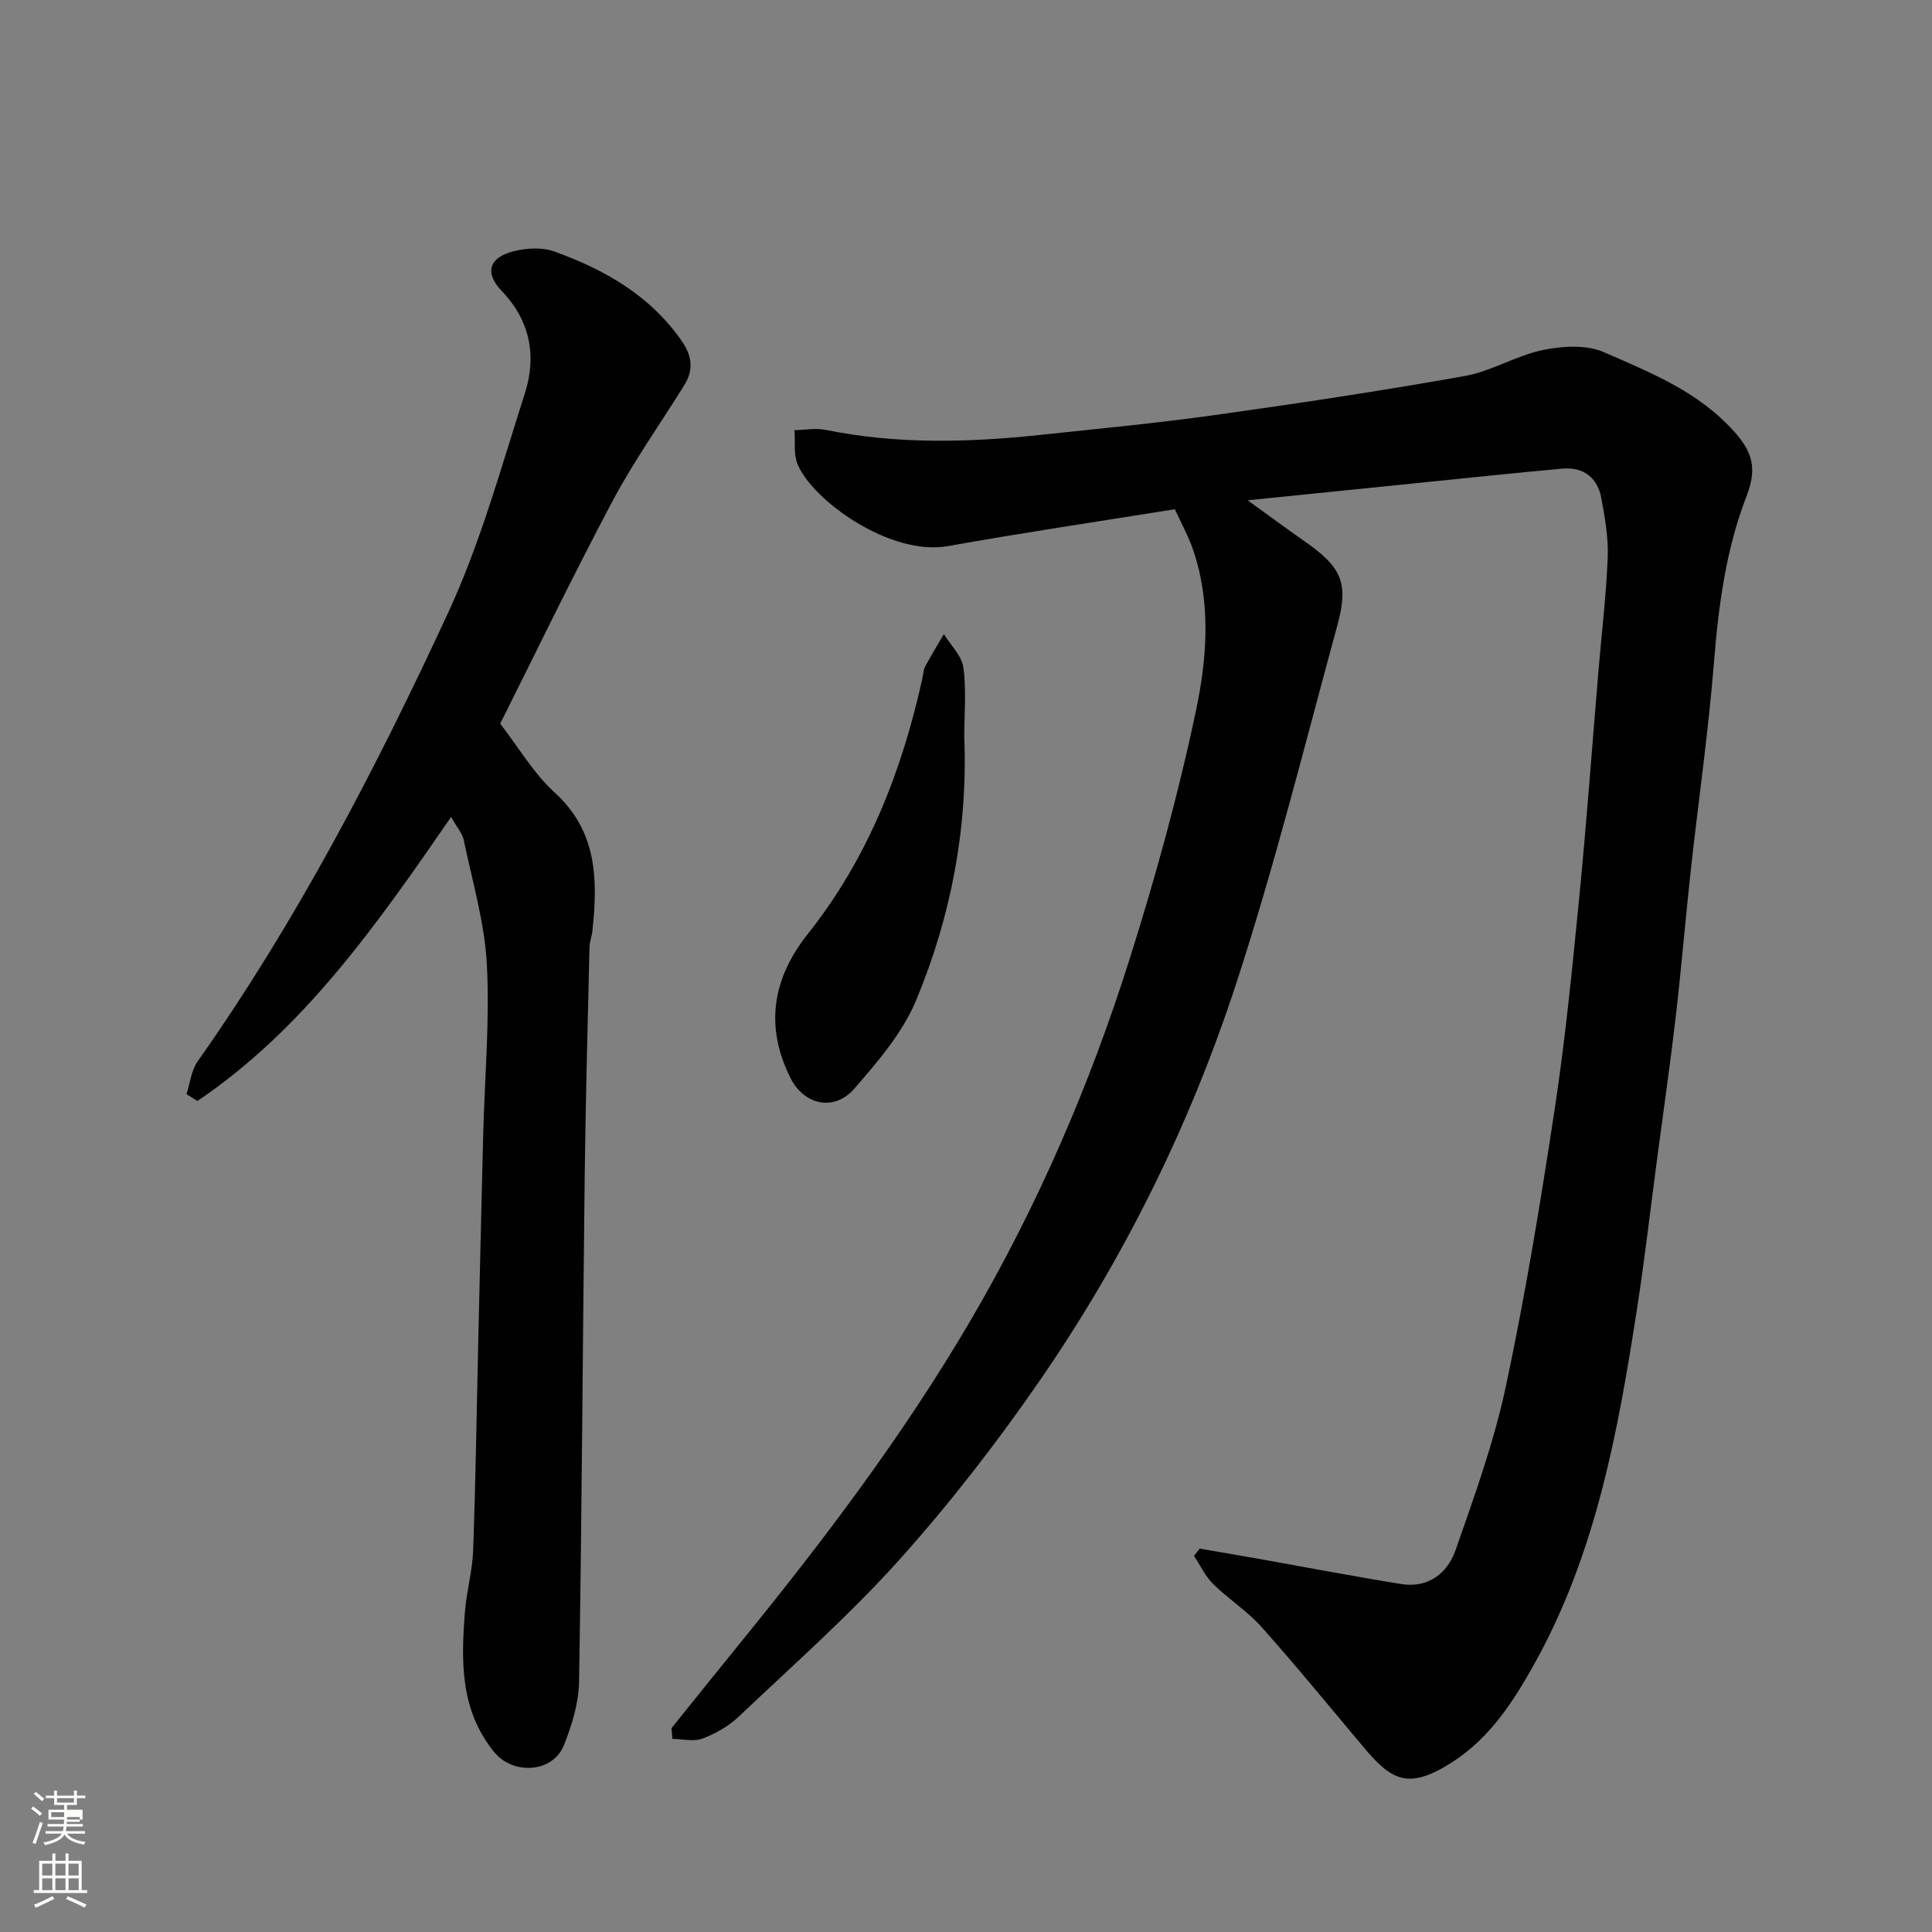 <svg enable-background="new 0 0 400 400" viewBox="0 0 400 400" xmlns="http://www.w3.org/2000/svg"><rect x="0" y="0" width="400" height="400" fill="#808080" stroke="none"/><path d="m6.44 374.46.42-.45c.65.47 1.27.95 1.85 1.44l-.45.49c-.65-.56-1.25-1.06-1.82-1.48m.93 7.33-.63-.26c.55-1.36 1.05-2.8 1.52-4.33.19.1.38.19.59.27-.46 1.29-.95 2.73-1.48 4.32m-.38-10.38.44-.42c.43.34 1.01.82 1.74 1.44l-.49.49c-.53-.51-1.09-1.01-1.69-1.51m2.5.35h1.72v-1.04h.59v1.04h3.52v-1.04h.59v1.04h1.75v.53h-1.75v1.42h-2.03v.97h3.22v2.03h-3.24c0 .35-.01.66-.03.93h3.32v.53h-3.37c-.03.27-.08.58-.15.94h3.96v.53h-3.71c.67.92 1.93 1.48 3.79 1.68-.13.24-.23.44-.29.59-2.13-.38-3.48-1.08-4.04-2.12-.43.97-1.77 1.72-4.03 2.23-.09-.19-.2-.37-.33-.55 2.1-.42 3.37-1.03 3.81-1.83h-3.36v-.53h3.58c.08-.29.13-.61.16-.94h-3.33v-.53h3.39c.02-.27.04-.58.04-.93h-3.23v-2.03h3.25v-.97h-2.07v-1.42h-1.73zm1.12 3.44v1h2.65c.01-.3.02-.44.01-.4v-.25-.35zm1.19-2h3.52v-.91h-3.52zm4.71 3h-2.63v.59c0 .15-.01.28-.01.4h2.64v-1.99z" fill="#fbfcfa"/><path d="m13.56 383.74h.63v1.52h2.72v6.07h1.13v.6h-11.06v-.6h1.13v-6.07h2.73v-1.52h.63v1.52h2.1v-1.52zm-2.69 8.83.38.56c-1.24.63-2.53 1.25-3.85 1.85-.1-.21-.21-.42-.34-.63 1.36-.55 2.63-1.15 3.81-1.78m-2.13-4.27h2.1v-2.45h-2.1zm0 3.04h2.1v-2.46h-2.1zm2.72-3.04h2.1v-2.45h-2.1zm0 3.04h2.1v-2.46h-2.1zm6.07 3.6c-1.41-.71-2.7-1.3-3.86-1.78l.35-.56c1.45.62 2.75 1.19 3.88 1.72zm-1.25-9.09h-2.1v2.45h2.1zm-2.09 5.49h2.1v-2.46h-2.1z" fill="#fbfcfa"/><g fill="#010101"><path d="m139.02 357.8c4.62-5.73 9.21-11.47 13.85-17.17 17.45-21.44 34.13-43.41 48.13-67.34 13.82-23.63 24.61-48.59 32.83-74.59 5.38-17.03 10.17-34.33 13.83-51.8 2.27-10.83 3.09-22.26-.7-33.24-.94-2.71-2.36-5.25-3.72-8.23-15.45 2.49-31.24 4.82-46.95 7.63-12.04 2.15-28.08-9.51-31.15-16.92-.87-2.09-.47-4.7-.65-7.08 2.15-.04 4.38-.48 6.43-.06 14.74 3 29.54 2.63 44.37 1.05 12.07-1.29 24.16-2.43 36.17-4.11 17.31-2.42 34.6-5.02 51.8-8.09 5.53-.98 10.64-4.24 16.16-5.38 4.07-.84 9.03-1.15 12.66.45 8.93 3.92 18.13 7.55 25.35 14.74 5.02 4.99 6.71 8.51 4.2 14.99-4.31 11.13-5.82 22.68-6.77 34.49-1.15 14.37-3.22 28.67-4.8 43.01-1.11 10.12-1.94 20.27-3.12 30.38-1.13 9.75-2.54 19.47-3.83 29.2-1.38 10.39-2.57 20.8-4.17 31.15-3.91 25.35-8.49 50.58-21.13 73.36-4.35 7.83-9.25 15.54-17.15 20.6-9.21 5.91-12.62 3.71-18.45-3.23-6.97-8.3-13.84-16.7-21.05-24.79-2.93-3.29-6.81-5.73-9.97-8.84-1.65-1.63-2.68-3.88-3.99-5.85.39-.5.79-1.01 1.18-1.51 3.97.69 7.94 1.36 11.9 2.06 9.95 1.77 19.87 3.67 29.84 5.28 5.59.9 9.57-2.26 11.23-7.01 3.92-11.17 7.97-22.41 10.43-33.95 4.04-18.97 7.19-38.16 10.1-57.35 2.19-14.41 3.62-28.95 5.05-43.47 1.56-15.88 2.71-31.8 4.05-47.7.65-7.7 1.59-15.39 1.88-23.11.15-4.05-.57-8.19-1.32-12.21-.8-4.3-3.7-6.53-8.12-6.13-9.97.9-19.93 1.96-29.9 2.97-11.4 1.15-22.8 2.32-35.21 3.58 4.29 3.09 7.96 5.81 11.69 8.42 7.75 5.4 9.31 8.61 6.88 17.49-6.72 24.63-12.9 49.46-20.8 73.72-9.62 29.57-23.37 57.42-41.09 83.03-8.83 12.76-18.42 25.14-28.78 36.68-10.35 11.52-22.03 21.84-33.29 32.51-2.08 1.97-4.79 3.51-7.48 4.52-1.83.69-4.13.09-6.23.07-.04-.73-.11-1.47-.19-2.22z"/><path d="m93.4 169.14c-15.53 22.53-30.56 43.96-52.53 58.81-.75-.47-1.51-.94-2.26-1.42.75-2.28.99-4.92 2.32-6.8 20.53-29.1 36.89-60.58 51.8-92.75 6.73-14.52 11.03-30.21 15.93-45.52 2.46-7.7 1.18-15-4.8-21.24-3.59-3.74-2.6-6.91 2.41-8.18 2.67-.68 5.92-.89 8.44.01 10.45 3.75 19.9 9.11 26.46 18.58 2.13 3.08 2.46 5.99.5 9.13-5 8.03-10.5 15.78-14.92 24.11-8.41 15.86-16.21 32.04-23.19 45.96 3.87 4.99 6.93 10.3 11.26 14.24 8.89 8.09 8.95 18.1 7.83 28.65-.12 1.13-.58 2.24-.6 3.37-.37 15.93-.81 31.86-1 47.79-.41 34.76-.58 69.52-1.16 104.28-.07 4.43-1.48 9.02-3.15 13.18-2.31 5.74-10.52 6.2-14.43 1.4-7.08-8.69-6.85-18.83-6.05-29.07.33-4.23 1.55-8.41 1.7-12.63.52-14.59.73-29.19 1.07-43.79.33-14.1.65-28.2 1.01-42.29.3-11.77 1.37-23.57.76-35.28-.46-8.67-3.02-17.24-4.8-25.82-.31-1.36-1.37-2.52-2.6-4.72z"/><path d="m199.64 152.58c.75 18.88-2.74 37.16-9.95 54.48-2.81 6.75-7.93 12.73-12.83 18.35-4.15 4.77-10.4 3.39-13.2-2.22-5.34-10.69-3.75-20.59 3.6-29.84 12.42-15.62 19.47-33.68 23.73-52.98.18-.79.18-1.68.55-2.37 1.22-2.28 2.57-4.48 3.88-6.71 1.41 2.3 3.71 4.48 4.04 6.92.64 4.7.18 9.56.18 14.37z"/></g></svg>